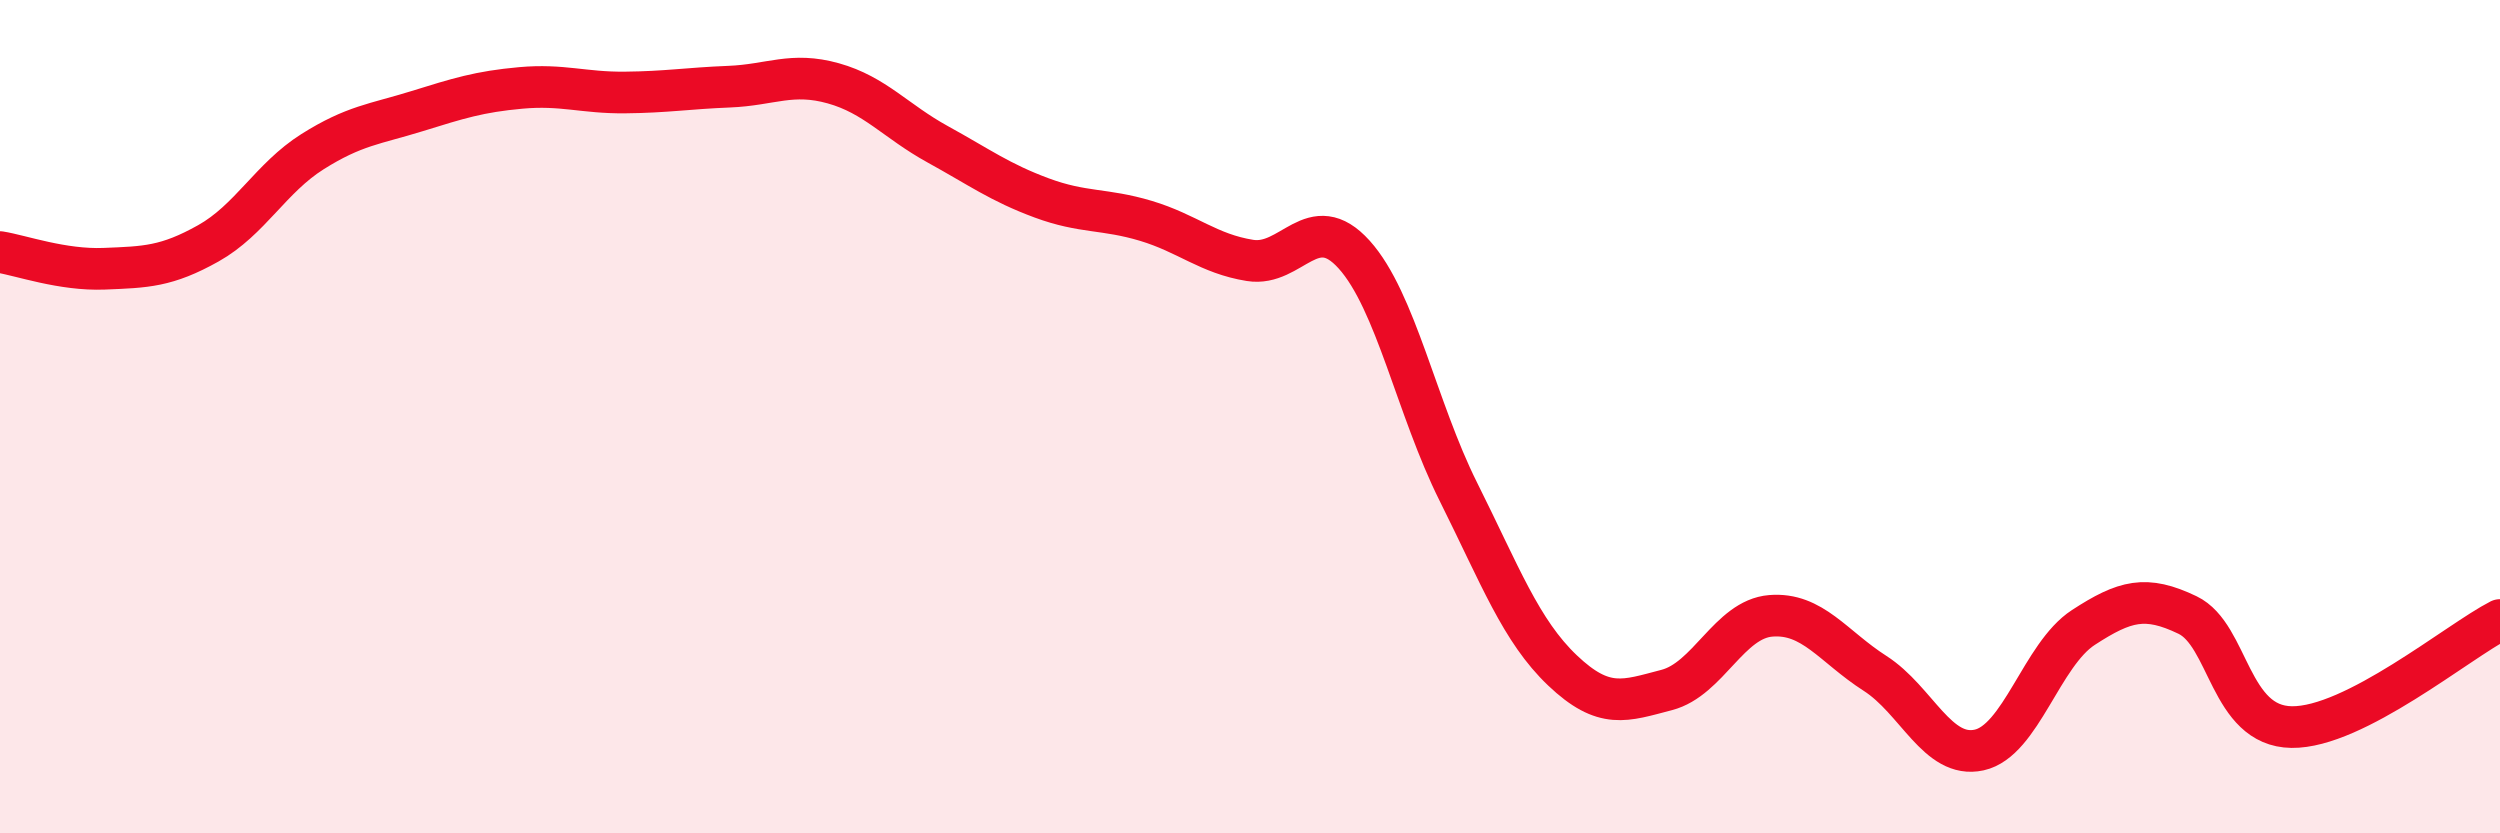 
    <svg width="60" height="20" viewBox="0 0 60 20" xmlns="http://www.w3.org/2000/svg">
      <path
        d="M 0,6.05 C 0.5,6.13 1.5,6.49 2.5,6.45 C 3.5,6.41 4,6.4 5,5.84 C 6,5.28 6.5,4.27 7.5,3.64 C 8.5,3.01 9,2.98 10,2.67 C 11,2.36 11.5,2.2 12.5,2.11 C 13.5,2.02 14,2.23 15,2.22 C 16,2.21 16.5,2.12 17.5,2.08 C 18.5,2.04 19,1.72 20,2 C 21,2.28 21.5,2.91 22.5,3.46 C 23.5,4.01 24,4.38 25,4.75 C 26,5.12 26.5,5 27.5,5.3 C 28.5,5.6 29,6.09 30,6.25 C 31,6.41 31.5,5 32.5,6.11 C 33.5,7.22 34,9.8 35,11.8 C 36,13.8 36.5,15.14 37.5,16.09 C 38.5,17.04 39,16.82 40,16.56 C 41,16.3 41.5,14.86 42.5,14.78 C 43.5,14.7 44,15.52 45,16.16 C 46,16.8 46.5,18.22 47.5,18 C 48.5,17.78 49,15.71 50,15.06 C 51,14.41 51.5,14.28 52.5,14.76 C 53.5,15.24 53.5,17.43 55,17.45 C 56.5,17.47 59,15.39 60,14.88L60 20L0 20Z"
        fill="#EB0A25"
        opacity="0.1"
        stroke-linecap="round"
        stroke-linejoin="round"
      />
      <path
        d="M 0,6.05 C 0.5,6.13 1.5,6.49 2.5,6.45 C 3.5,6.41 4,6.4 5,5.84 C 6,5.28 6.5,4.27 7.5,3.64 C 8.5,3.01 9,2.98 10,2.67 C 11,2.36 11.5,2.2 12.5,2.11 C 13.5,2.02 14,2.23 15,2.22 C 16,2.21 16.5,2.12 17.5,2.08 C 18.5,2.04 19,1.72 20,2 C 21,2.28 21.5,2.91 22.5,3.46 C 23.5,4.01 24,4.38 25,4.75 C 26,5.12 26.5,5 27.5,5.3 C 28.5,5.6 29,6.09 30,6.25 C 31,6.41 31.5,5 32.5,6.11 C 33.5,7.22 34,9.8 35,11.8 C 36,13.8 36.5,15.14 37.5,16.09 C 38.5,17.04 39,16.82 40,16.56 C 41,16.3 41.5,14.86 42.5,14.78 C 43.5,14.7 44,15.52 45,16.16 C 46,16.8 46.5,18.22 47.5,18 C 48.5,17.78 49,15.71 50,15.06 C 51,14.41 51.5,14.28 52.5,14.76 C 53.5,15.24 53.5,17.43 55,17.45 C 56.5,17.47 59,15.39 60,14.88"
        stroke="#EB0A25"
        stroke-width="1"
        fill="none"
        stroke-linecap="round"
        stroke-linejoin="round"
      />
    </svg>
  